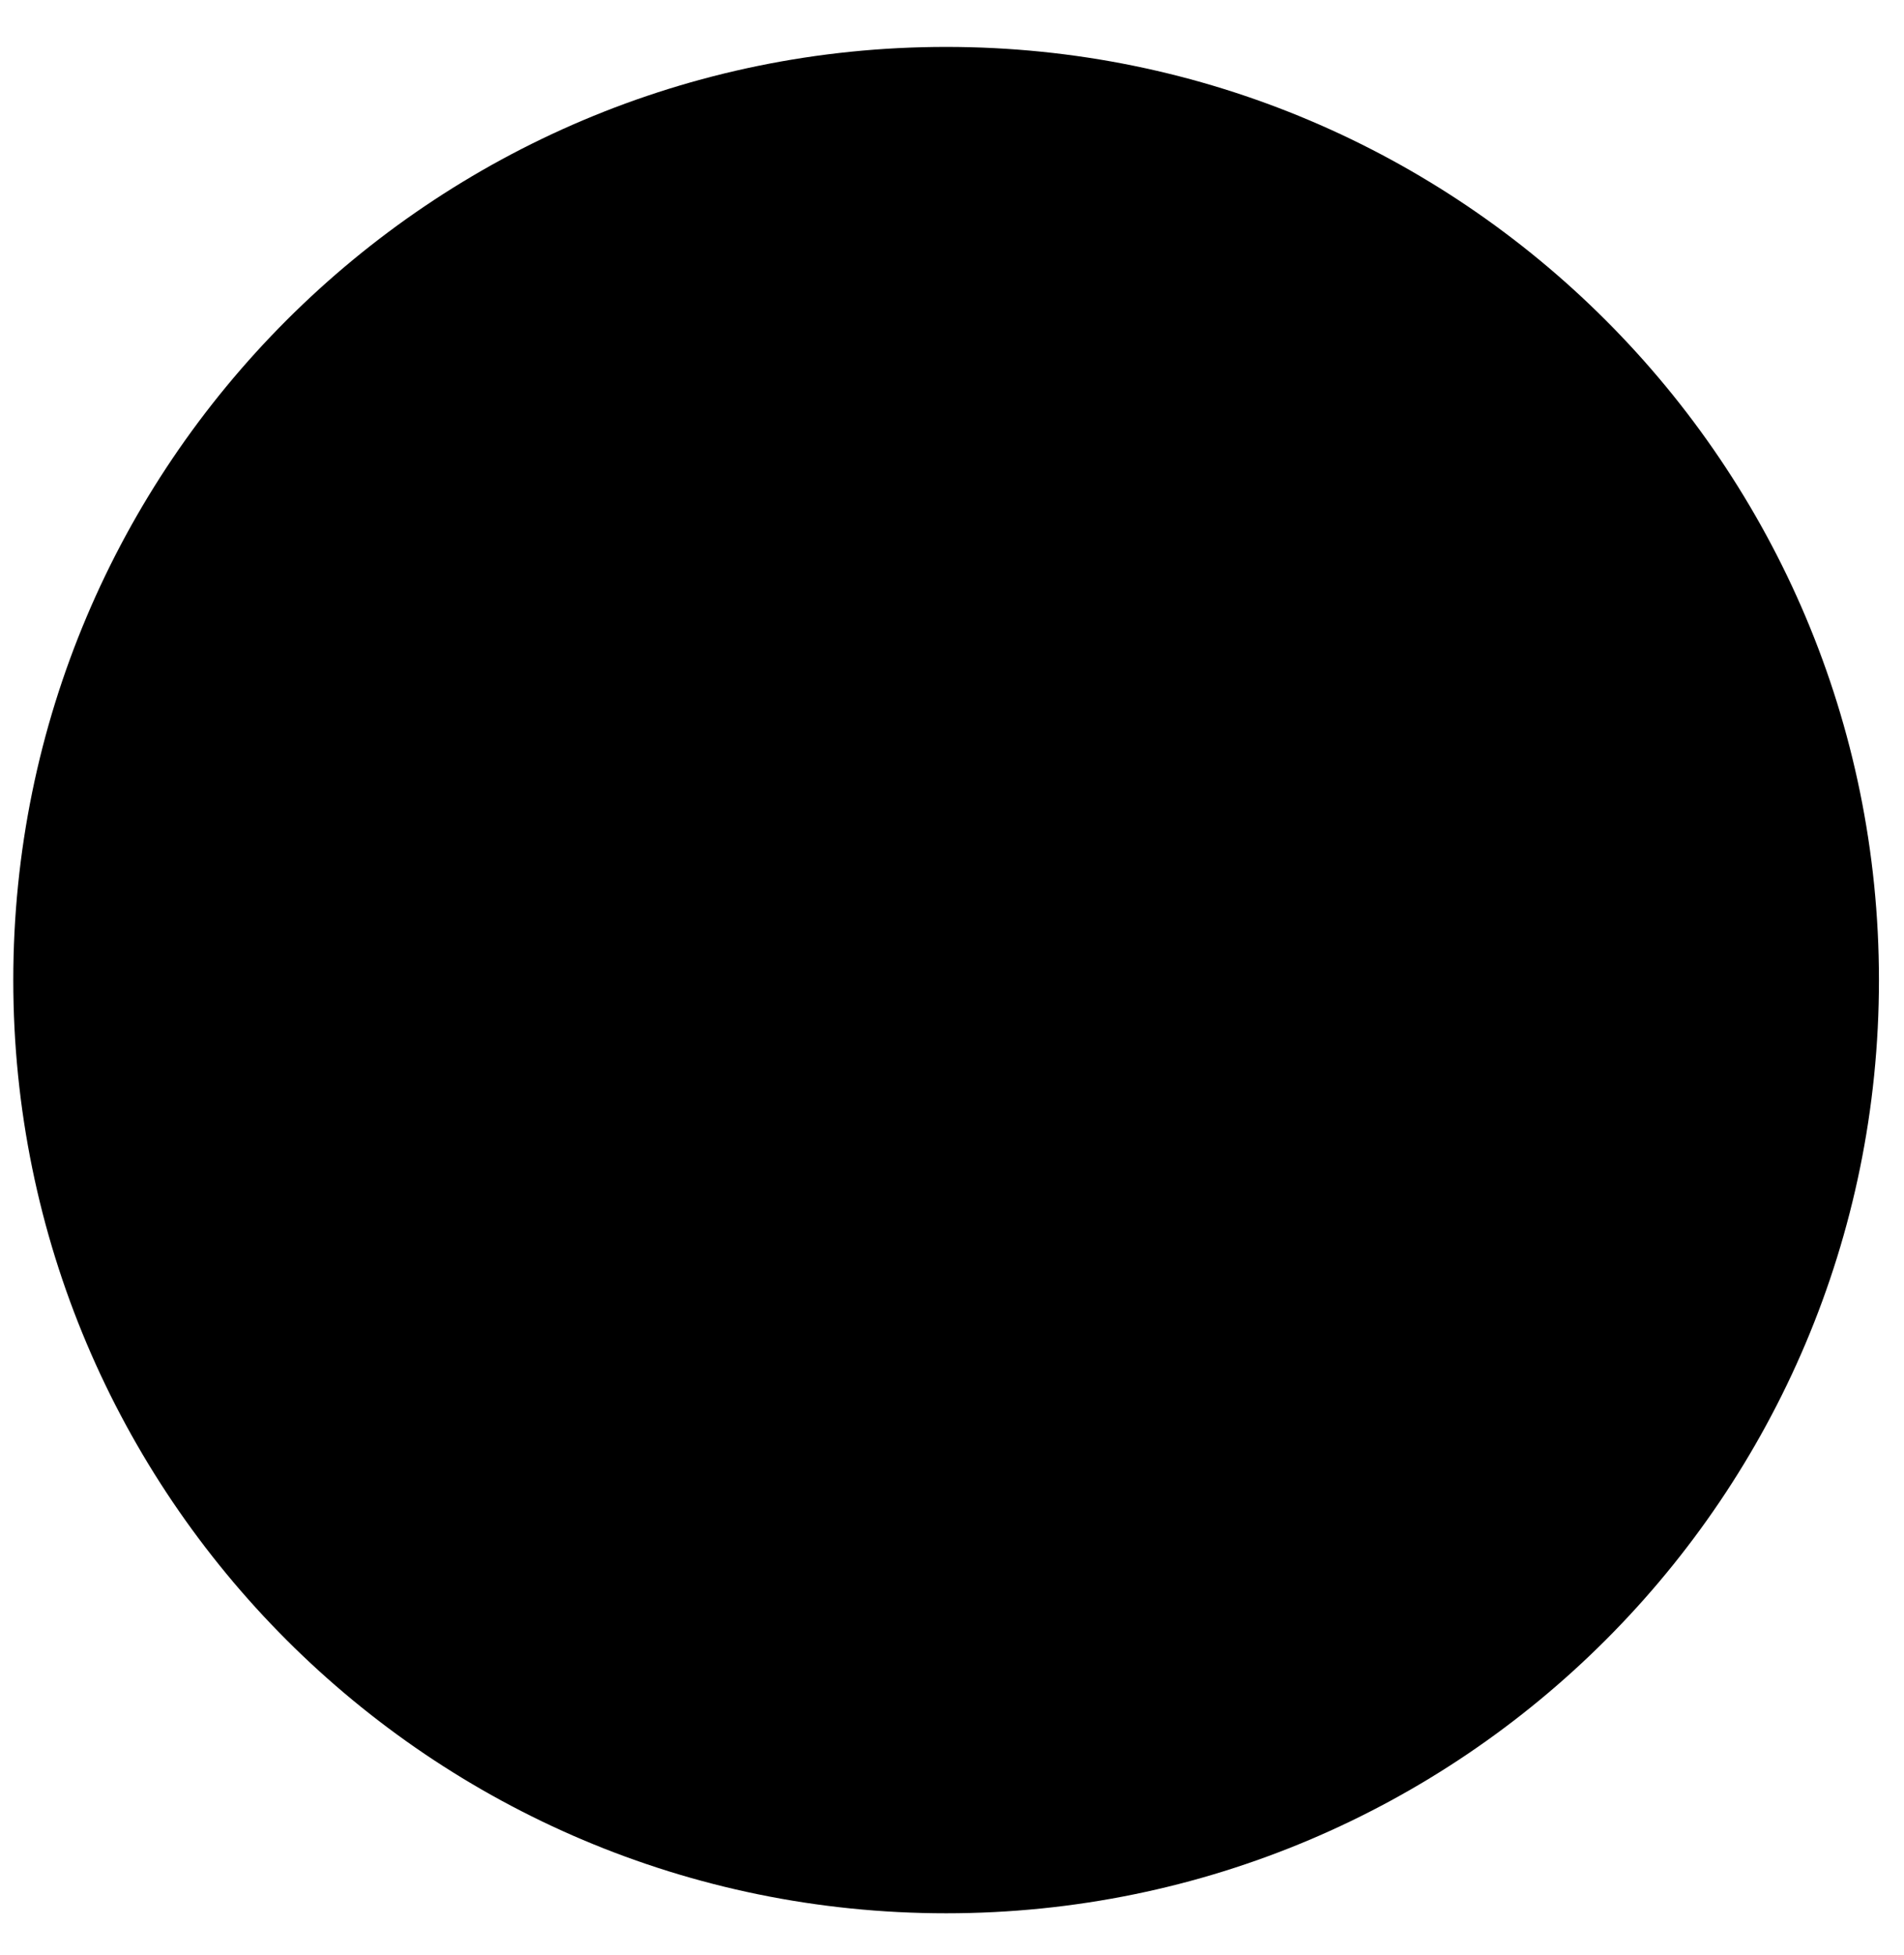 <svg width="38" height="39" viewBox="0 0 38 39" fill="none" xmlns="http://www.w3.org/2000/svg">
<g clip-path="url(#clip0_3427_6805)">
<path fill-rule="evenodd" clip-rule="evenodd" d="M18.883 38.171C29.165 38.171 37.5 29.835 37.5 19.554C37.5 9.272 29.165 0.936 18.883 0.936C8.601 0.936 0.265 9.272 0.265 19.554C0.265 29.835 8.601 38.171 18.883 38.171Z" fill="black"/>
</g>
<defs>
<clipPath id="clip0_3427_6805">
<rect width="37.235" height="37.235" fill="white" transform="translate(0.265 0.936)"/>
</clipPath>
</defs>
</svg>
